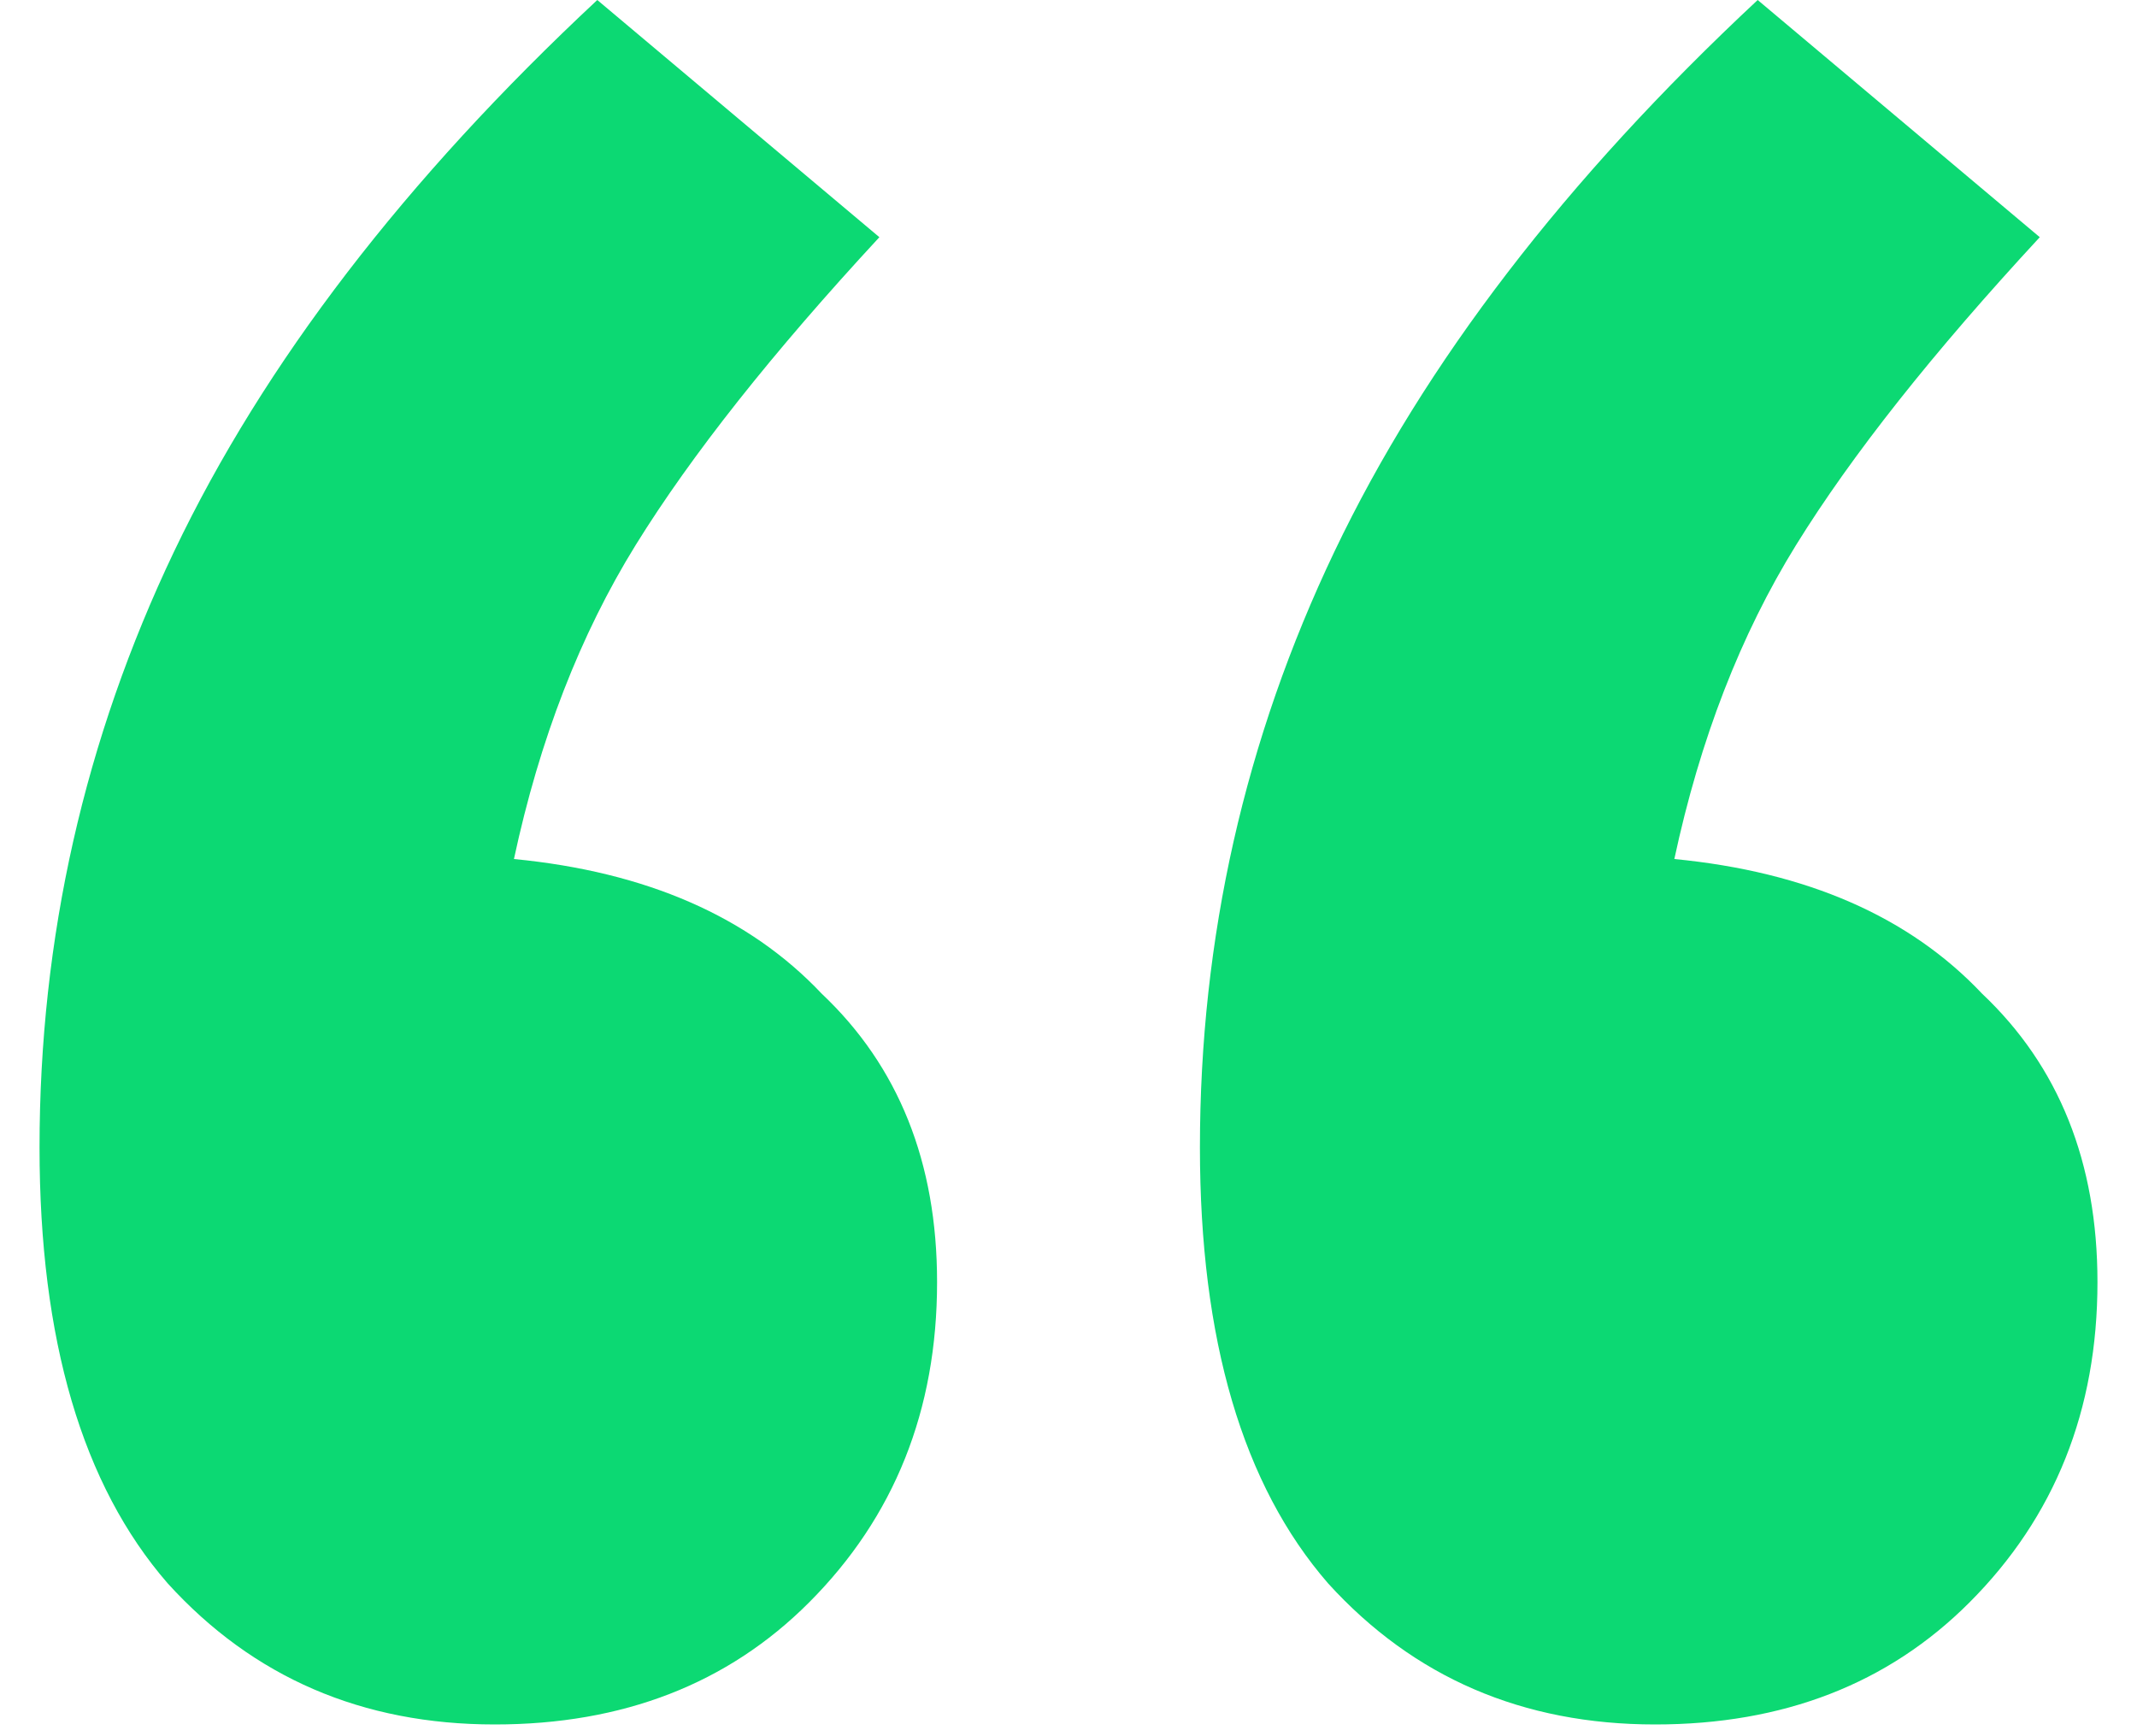 <svg width="48" height="39" viewBox="0 0 48 39" fill="none" xmlns="http://www.w3.org/2000/svg">
<path d="M11.544 19.296C14.52 19.584 16.824 20.592 18.456 22.32C20.184 23.952 21.048 26.112 21.048 28.8C21.048 31.68 20.088 34.08 18.168 36C16.344 37.824 13.992 38.736 11.112 38.736C8.136 38.736 5.688 37.68 3.768 35.568C1.848 33.36 0.888 30.096 0.888 25.776C0.888 21.072 1.896 16.608 3.912 12.384C5.928 8.16 9.096 4.032 13.416 -0L19.752 5.328C17.352 7.92 15.528 10.224 14.28 12.24C13.032 14.256 12.12 16.608 11.544 19.296ZM37.608 19.296C40.584 19.584 42.888 20.592 44.52 22.32C46.248 23.952 47.112 26.112 47.112 28.8C47.112 31.68 46.152 34.08 44.232 36C42.408 37.824 40.056 38.736 37.176 38.736C34.2 38.736 31.752 37.68 29.832 35.568C27.912 33.36 26.952 30.096 26.952 25.776C26.952 21.072 27.96 16.608 29.976 12.384C31.992 8.16 35.16 4.032 39.48 -0L45.816 5.328C43.416 7.92 41.592 10.224 40.344 12.24C39.096 14.256 38.184 16.608 37.608 19.296Z" fill="#0CD973"/>
</svg>
